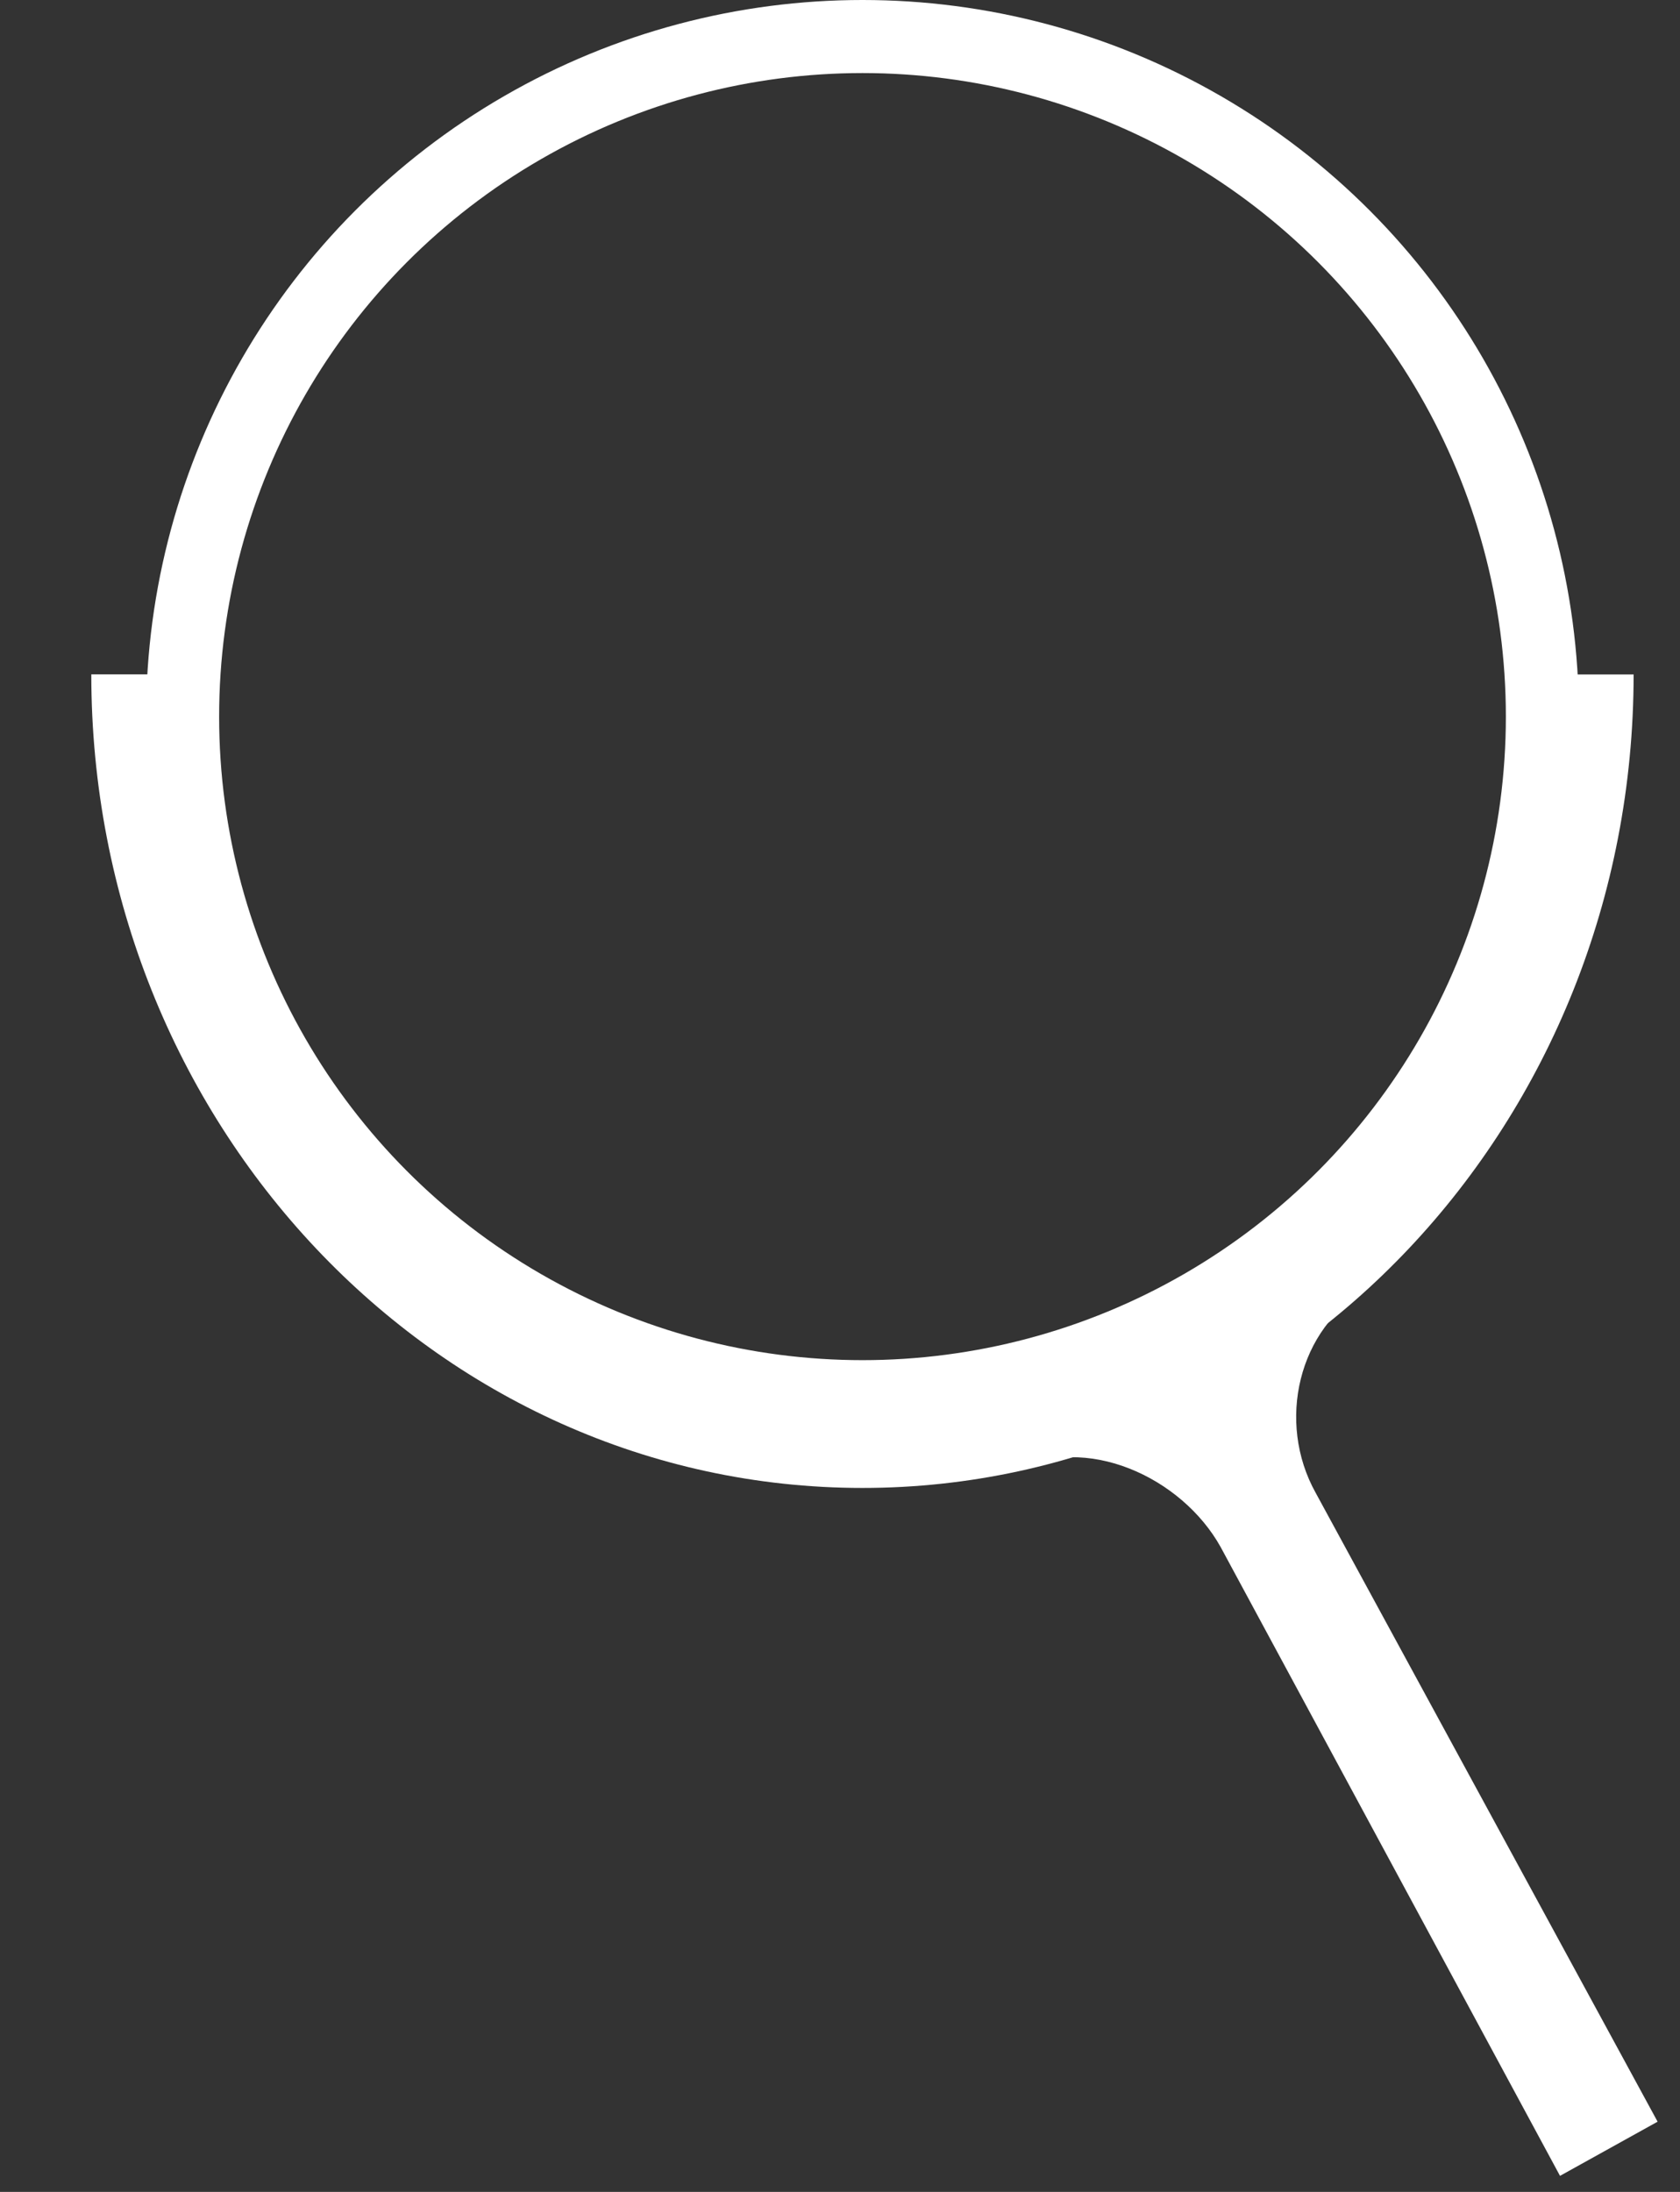 <svg xmlns="http://www.w3.org/2000/svg" width="23" height="30" viewBox="0 0 23 30">
    <rect x="0" y="0" width="23" height="30" fill="#333333" stroke="none"/>
    <g fill="none" fill-rule="evenodd">
        <g>
            <g transform="translate(-662 -8065) translate(662 8065)">
                <circle cx="11.808" cy="9.808" r="9.308" stroke="white"/>
                <path stroke="white" stroke-width="1.5" d="M2 9.23c0 5.736 4.391 10.385 9.808 10.385 5.416 0 9.807-4.649 9.807-10.384"/>
                <path fill="white" d="M13.196 21.582c.782-.779 2.224-.567 3.004.213l6.836 6.99 1.08-1.081-6.873-6.984c-.783-.78-.857-2.102-.077-2.885L15.3 19.682l-2.105 1.9z" transform="rotate(16 18.656 23.31)"/>
            </g>
        </g>
    </g>
</svg>
